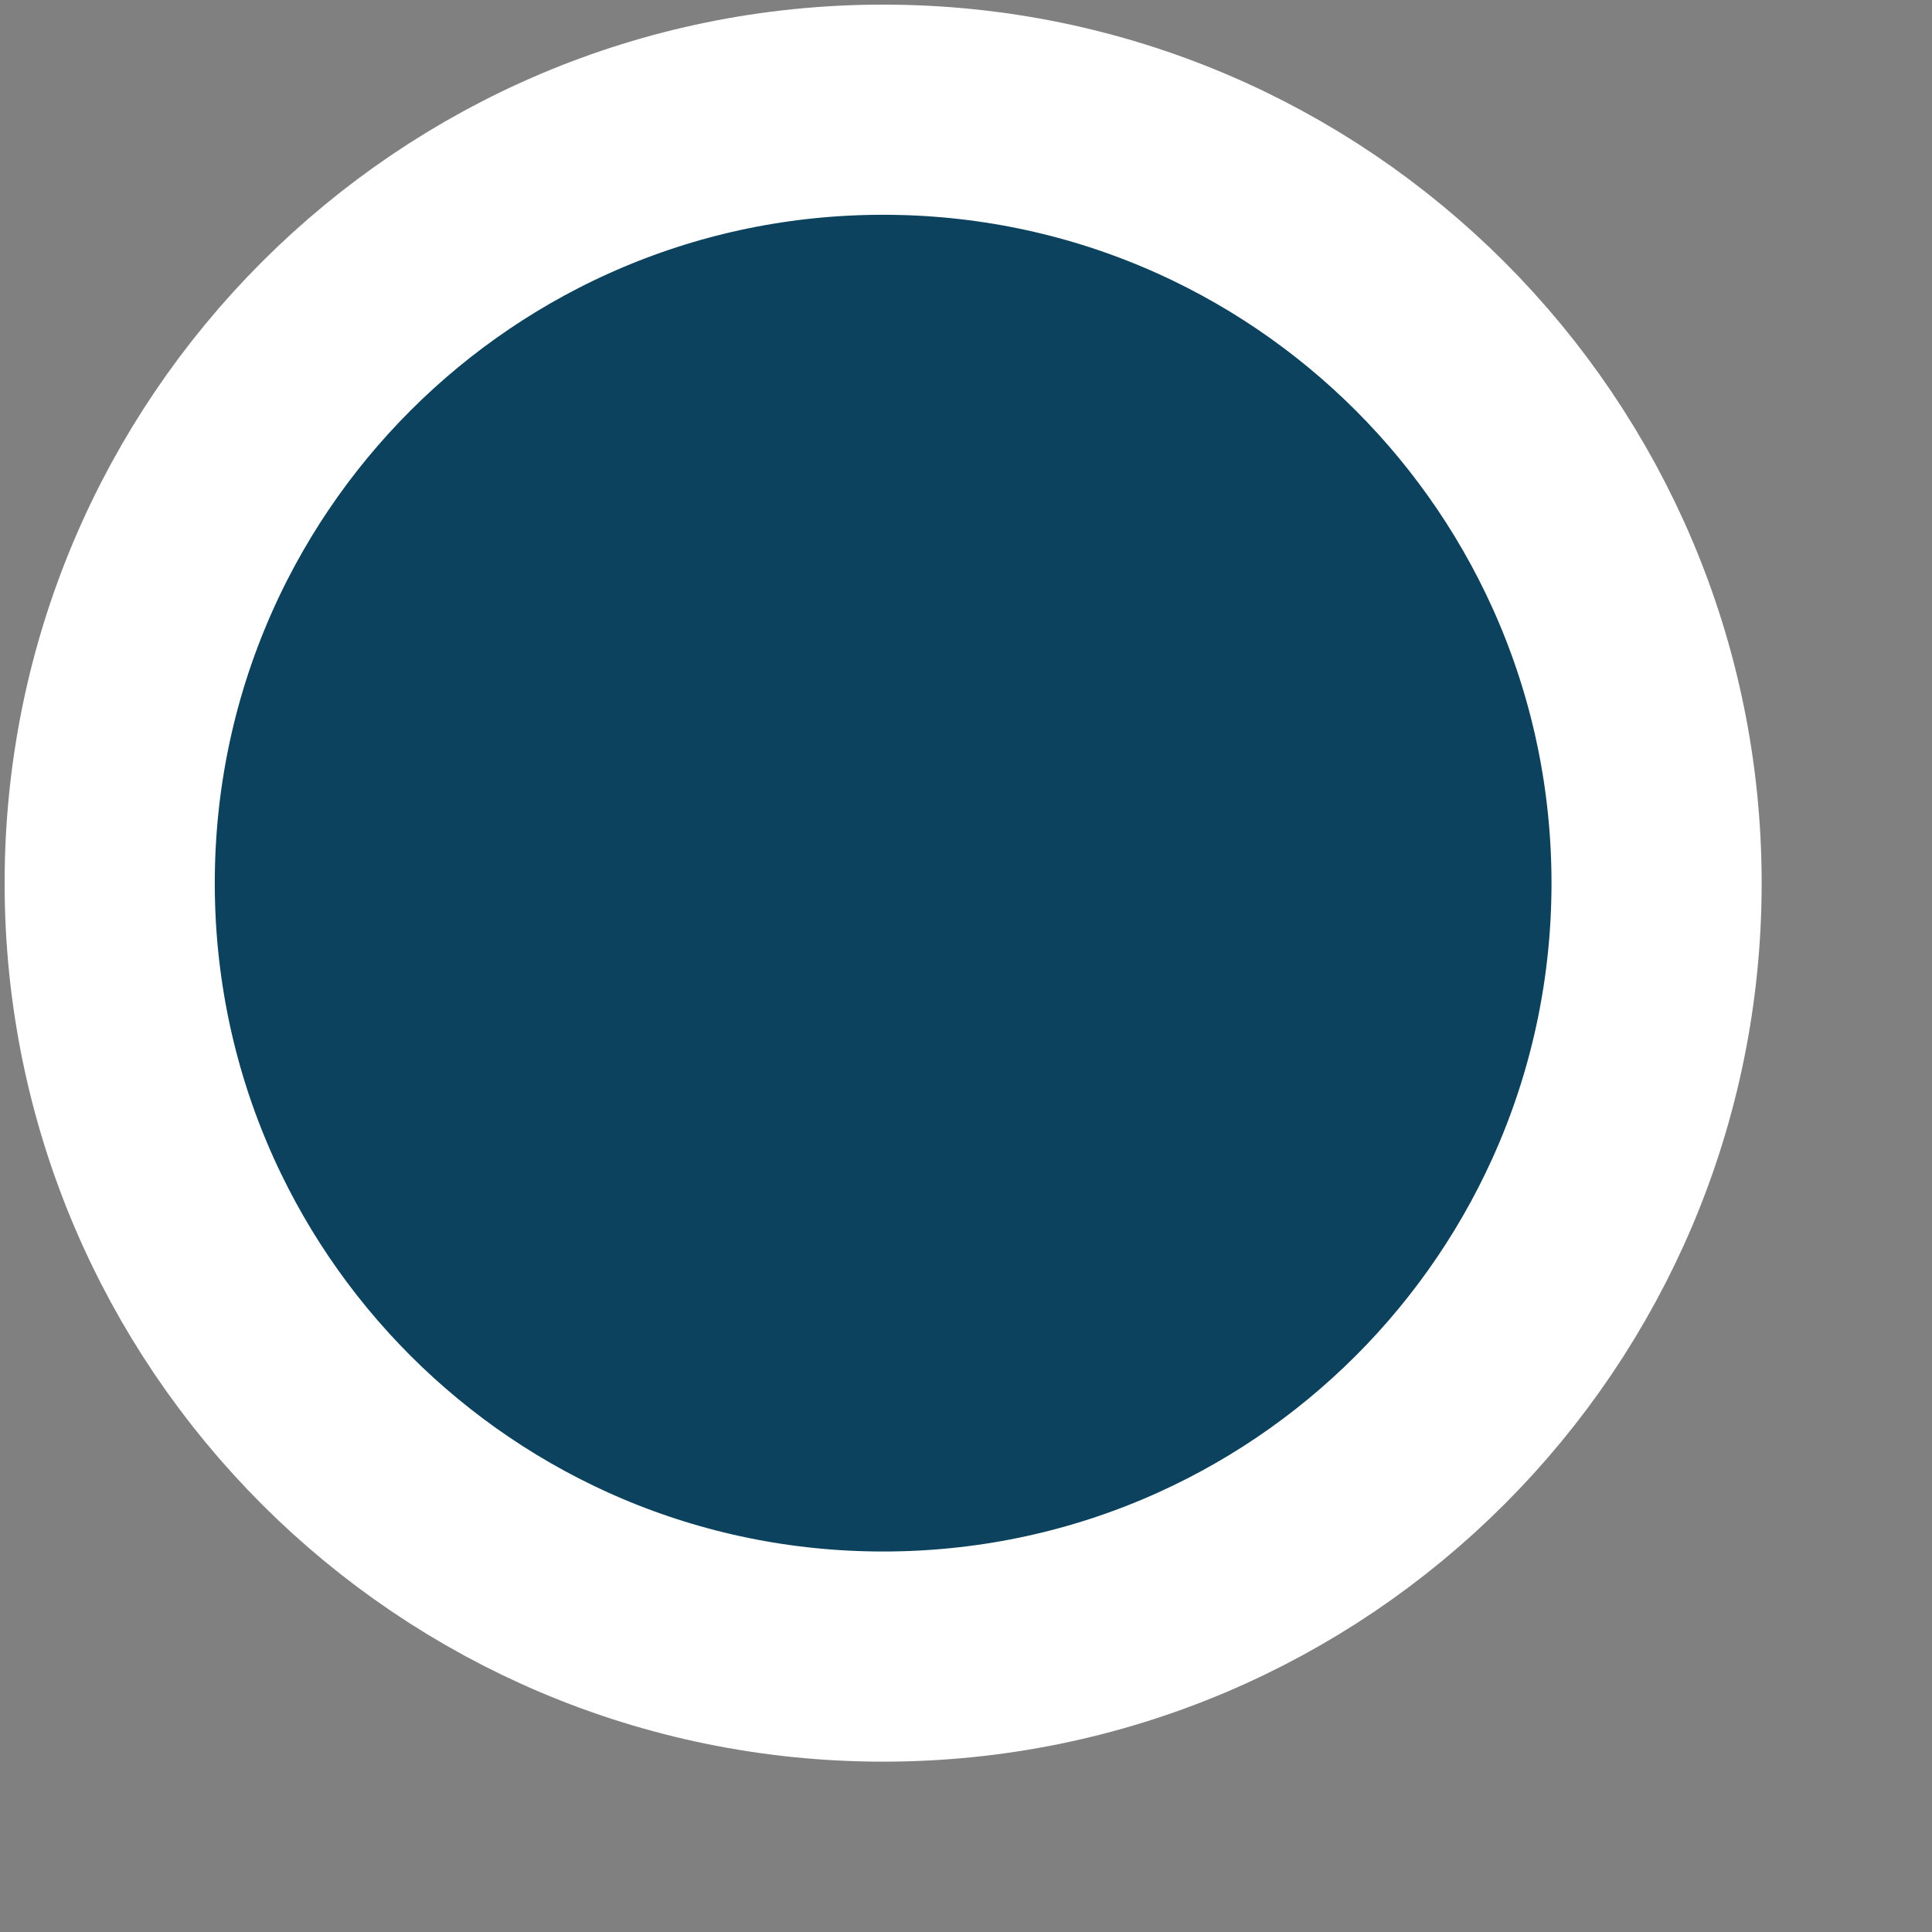 <?xml version="1.0" encoding="utf-8"?>
<svg xmlns="http://www.w3.org/2000/svg" fill="none" height="100%" overflow="visible" preserveAspectRatio="none" style="display: block;" viewBox="0 0 9 9" width="100%">
<rect x="0" y="0" width="9" height="9" fill="#808080" stroke="none"/>
<path d="M4.114 0.511C6.104 0.511 7.717 2.124 7.717 4.114C7.717 6.104 6.104 7.717 4.114 7.717C2.124 7.717 0.511 6.104 0.511 4.114C0.511 2.124 2.124 0.511 4.114 0.511Z" fill="#0C425E" id="Ellipse 2" stroke="white" stroke-width="0.979"/>
</svg>